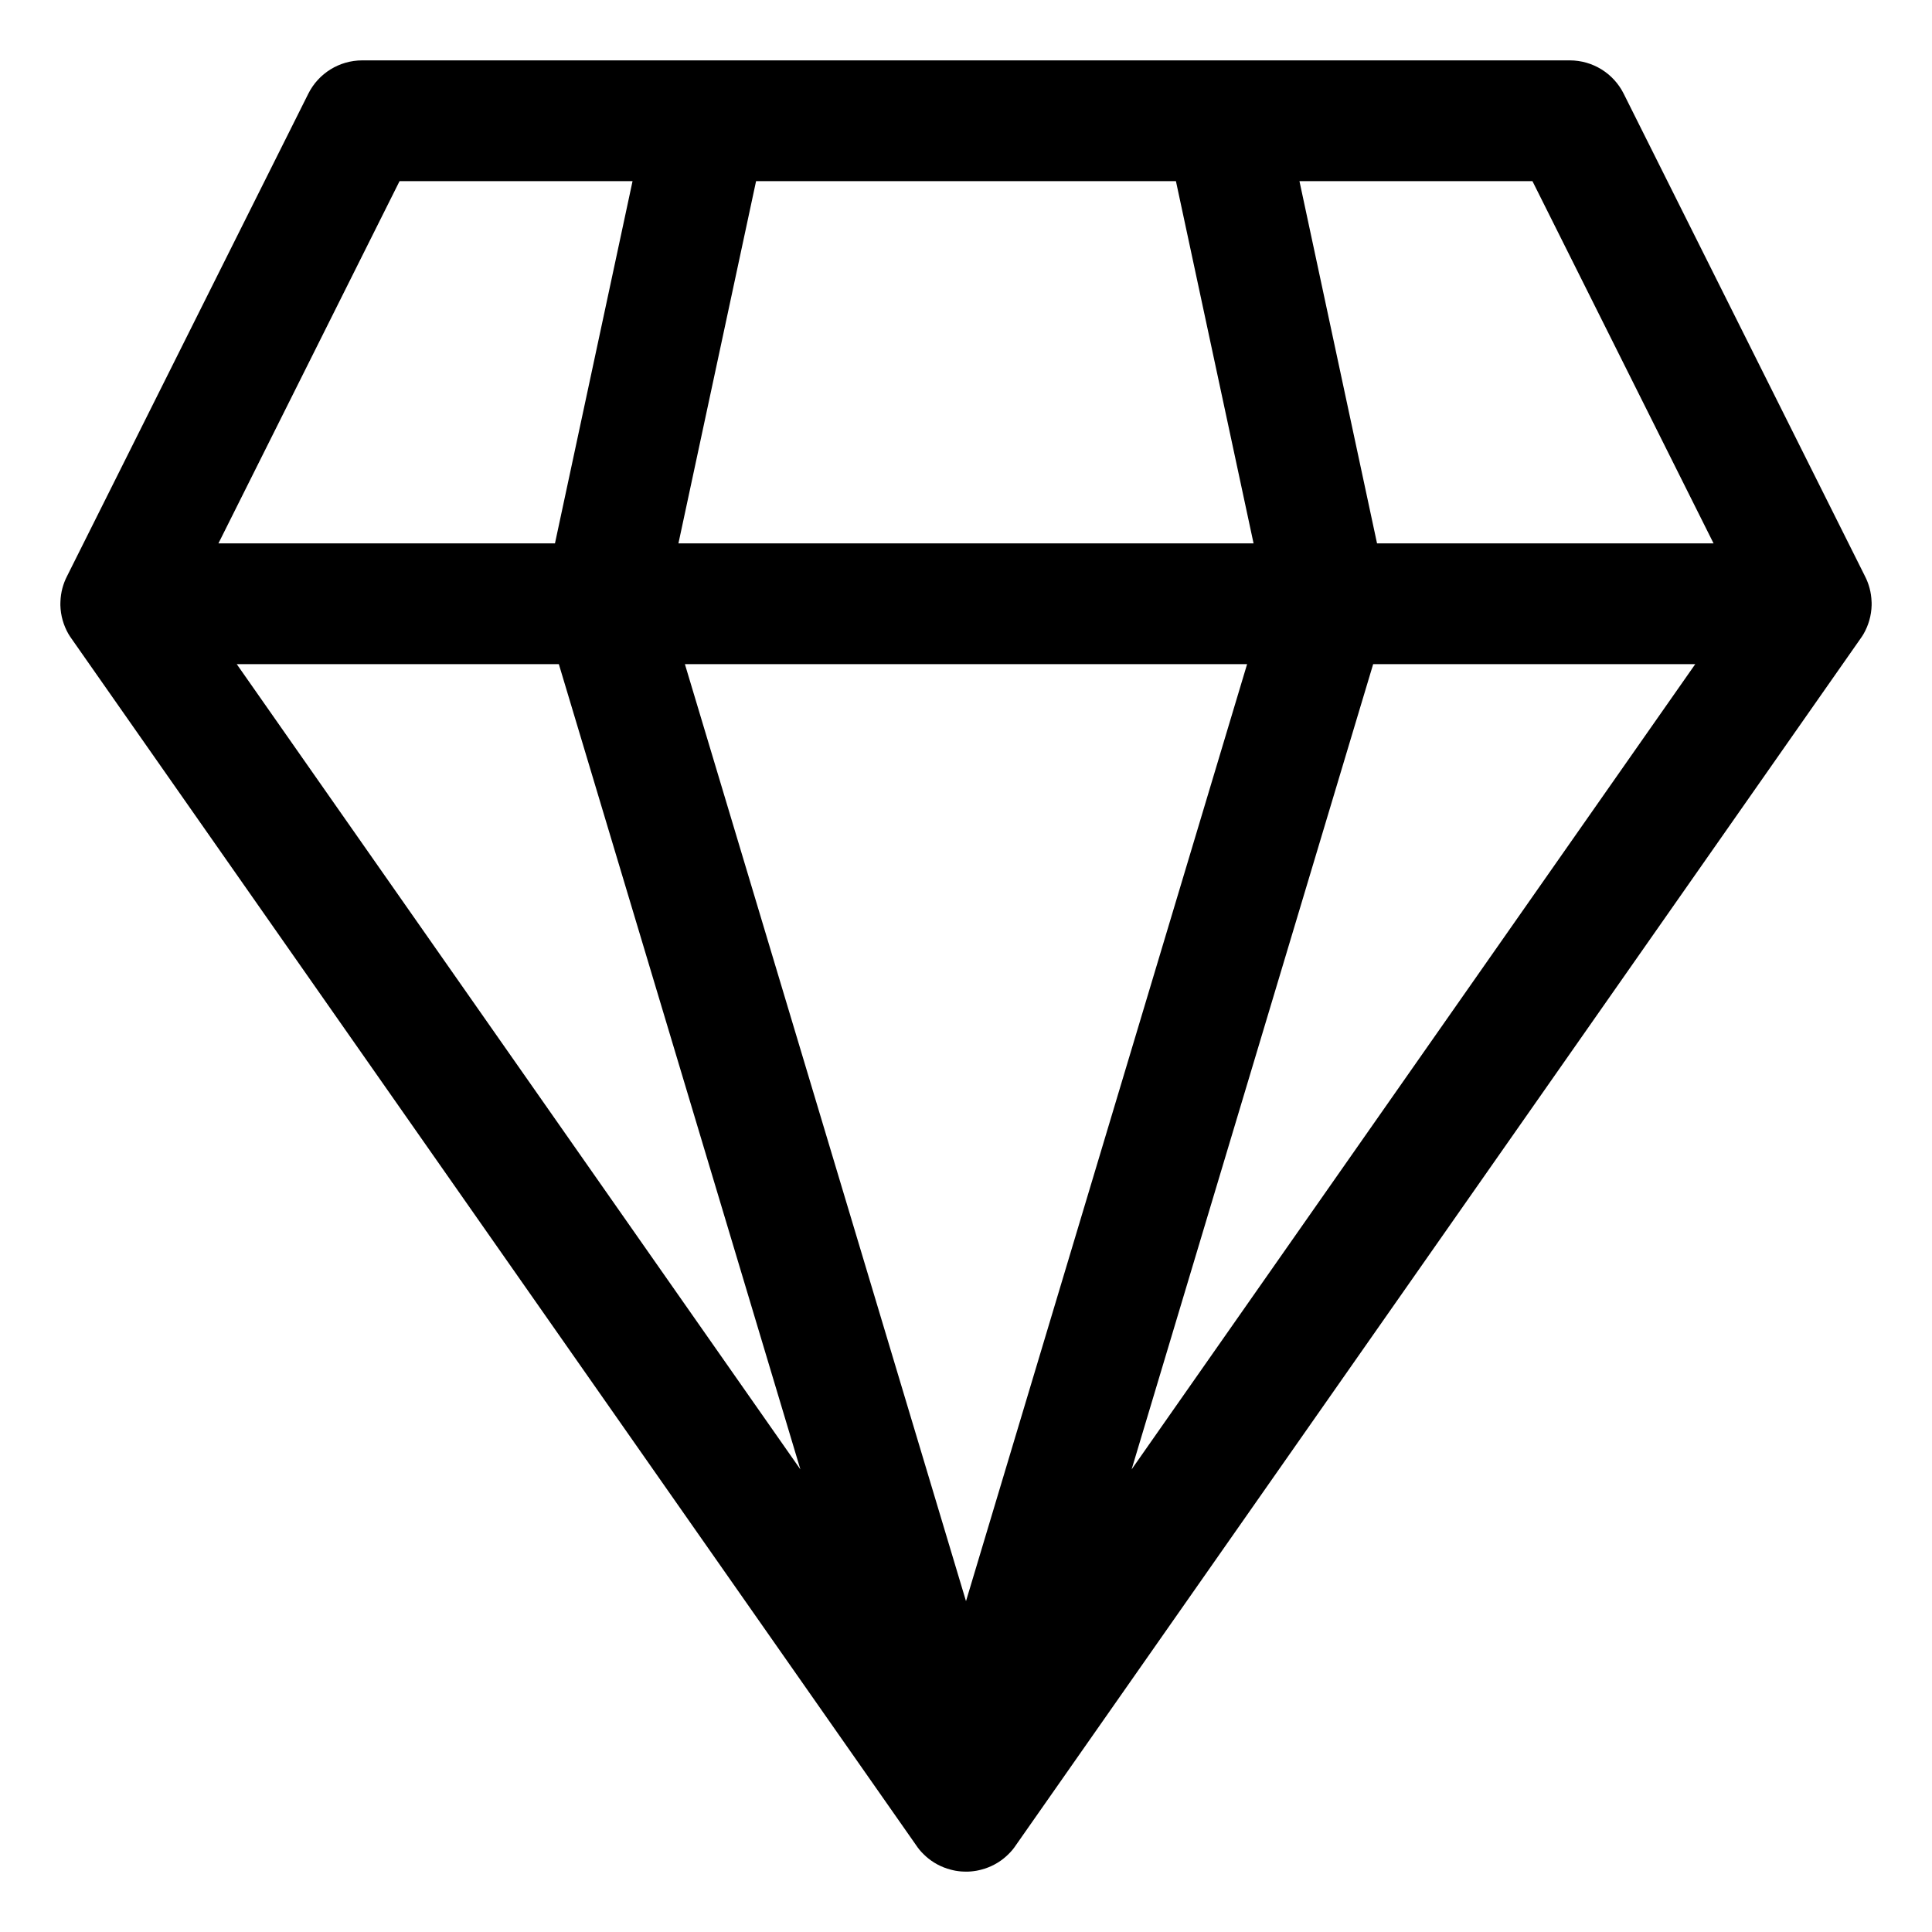 <?xml version="1.0" encoding="UTF-8" standalone="no"?> <svg xmlns="http://www.w3.org/2000/svg" xmlns:xlink="http://www.w3.org/1999/xlink" xmlns:serif="http://www.serif.com/" width="100%" height="100%" viewBox="0 0 32 32" version="1.1" xml:space="preserve" style="fill-rule:evenodd;clip-rule:evenodd;stroke-linejoin:round;stroke-miterlimit:2;"> <g transform="matrix(1,0,0,1,-94,-94)"> <g id="Design-Here"> </g> <path d="M105.696,95L100,95C99.621,95 99.275,95.214 99.106,95.553L95.111,103.542C95.045,103.67 95.006,103.813 95.001,103.965L95,104L95,104.024C95.004,104.197 95.053,104.36 95.134,104.501L95.137,104.506C95.151,104.529 95.165,104.551 95.181,104.573L109.17,124.557C109.206,124.612 109.247,124.662 109.293,124.707C109.4,124.815 109.534,124.9 109.688,124.95C109.706,124.956 109.724,124.961 109.743,124.966L109.754,124.969C109.768,124.973 109.782,124.976 109.796,124.979L109.826,124.985L109.831,124.986C109.859,124.991 109.888,124.994 109.918,124.997L109.956,124.999L109.998,125L110.035,125L110.065,124.998L110.082,124.997C110.112,124.994 110.141,124.991 110.169,124.986L110.204,124.979C110.218,124.976 110.232,124.973 110.246,124.969L110.257,124.966C110.276,124.961 110.294,124.956 110.312,124.95C110.466,124.9 110.6,124.815 110.707,124.707C110.753,124.662 110.794,124.612 110.83,124.557L124.819,104.573C124.835,104.551 124.849,104.529 124.863,104.506L124.866,104.501C124.947,104.36 124.996,104.197 125,104.024L125,103.981L124.999,103.965C124.994,103.813 124.955,103.67 124.889,103.542L120.894,95.553C120.725,95.214 120.379,95 120,95L114.304,95C114.292,95 114.28,95 114.268,95L105.732,95C105.72,95 105.708,95 105.696,95ZM105.344,105L110,120.52L114.656,105L105.344,105ZM97.921,105L107.257,118.338L103.256,105L97.921,105ZM116.744,105L112.743,118.338L122.079,105L116.744,105ZM100.618,97L97.618,103L103.192,103L104.477,97L100.618,97ZM105.237,103L114.763,103L113.477,97L106.523,97L105.237,103ZM115.523,97L116.808,103L122.382,103L119.382,97L115.523,97Z"></path> </g> </svg> 